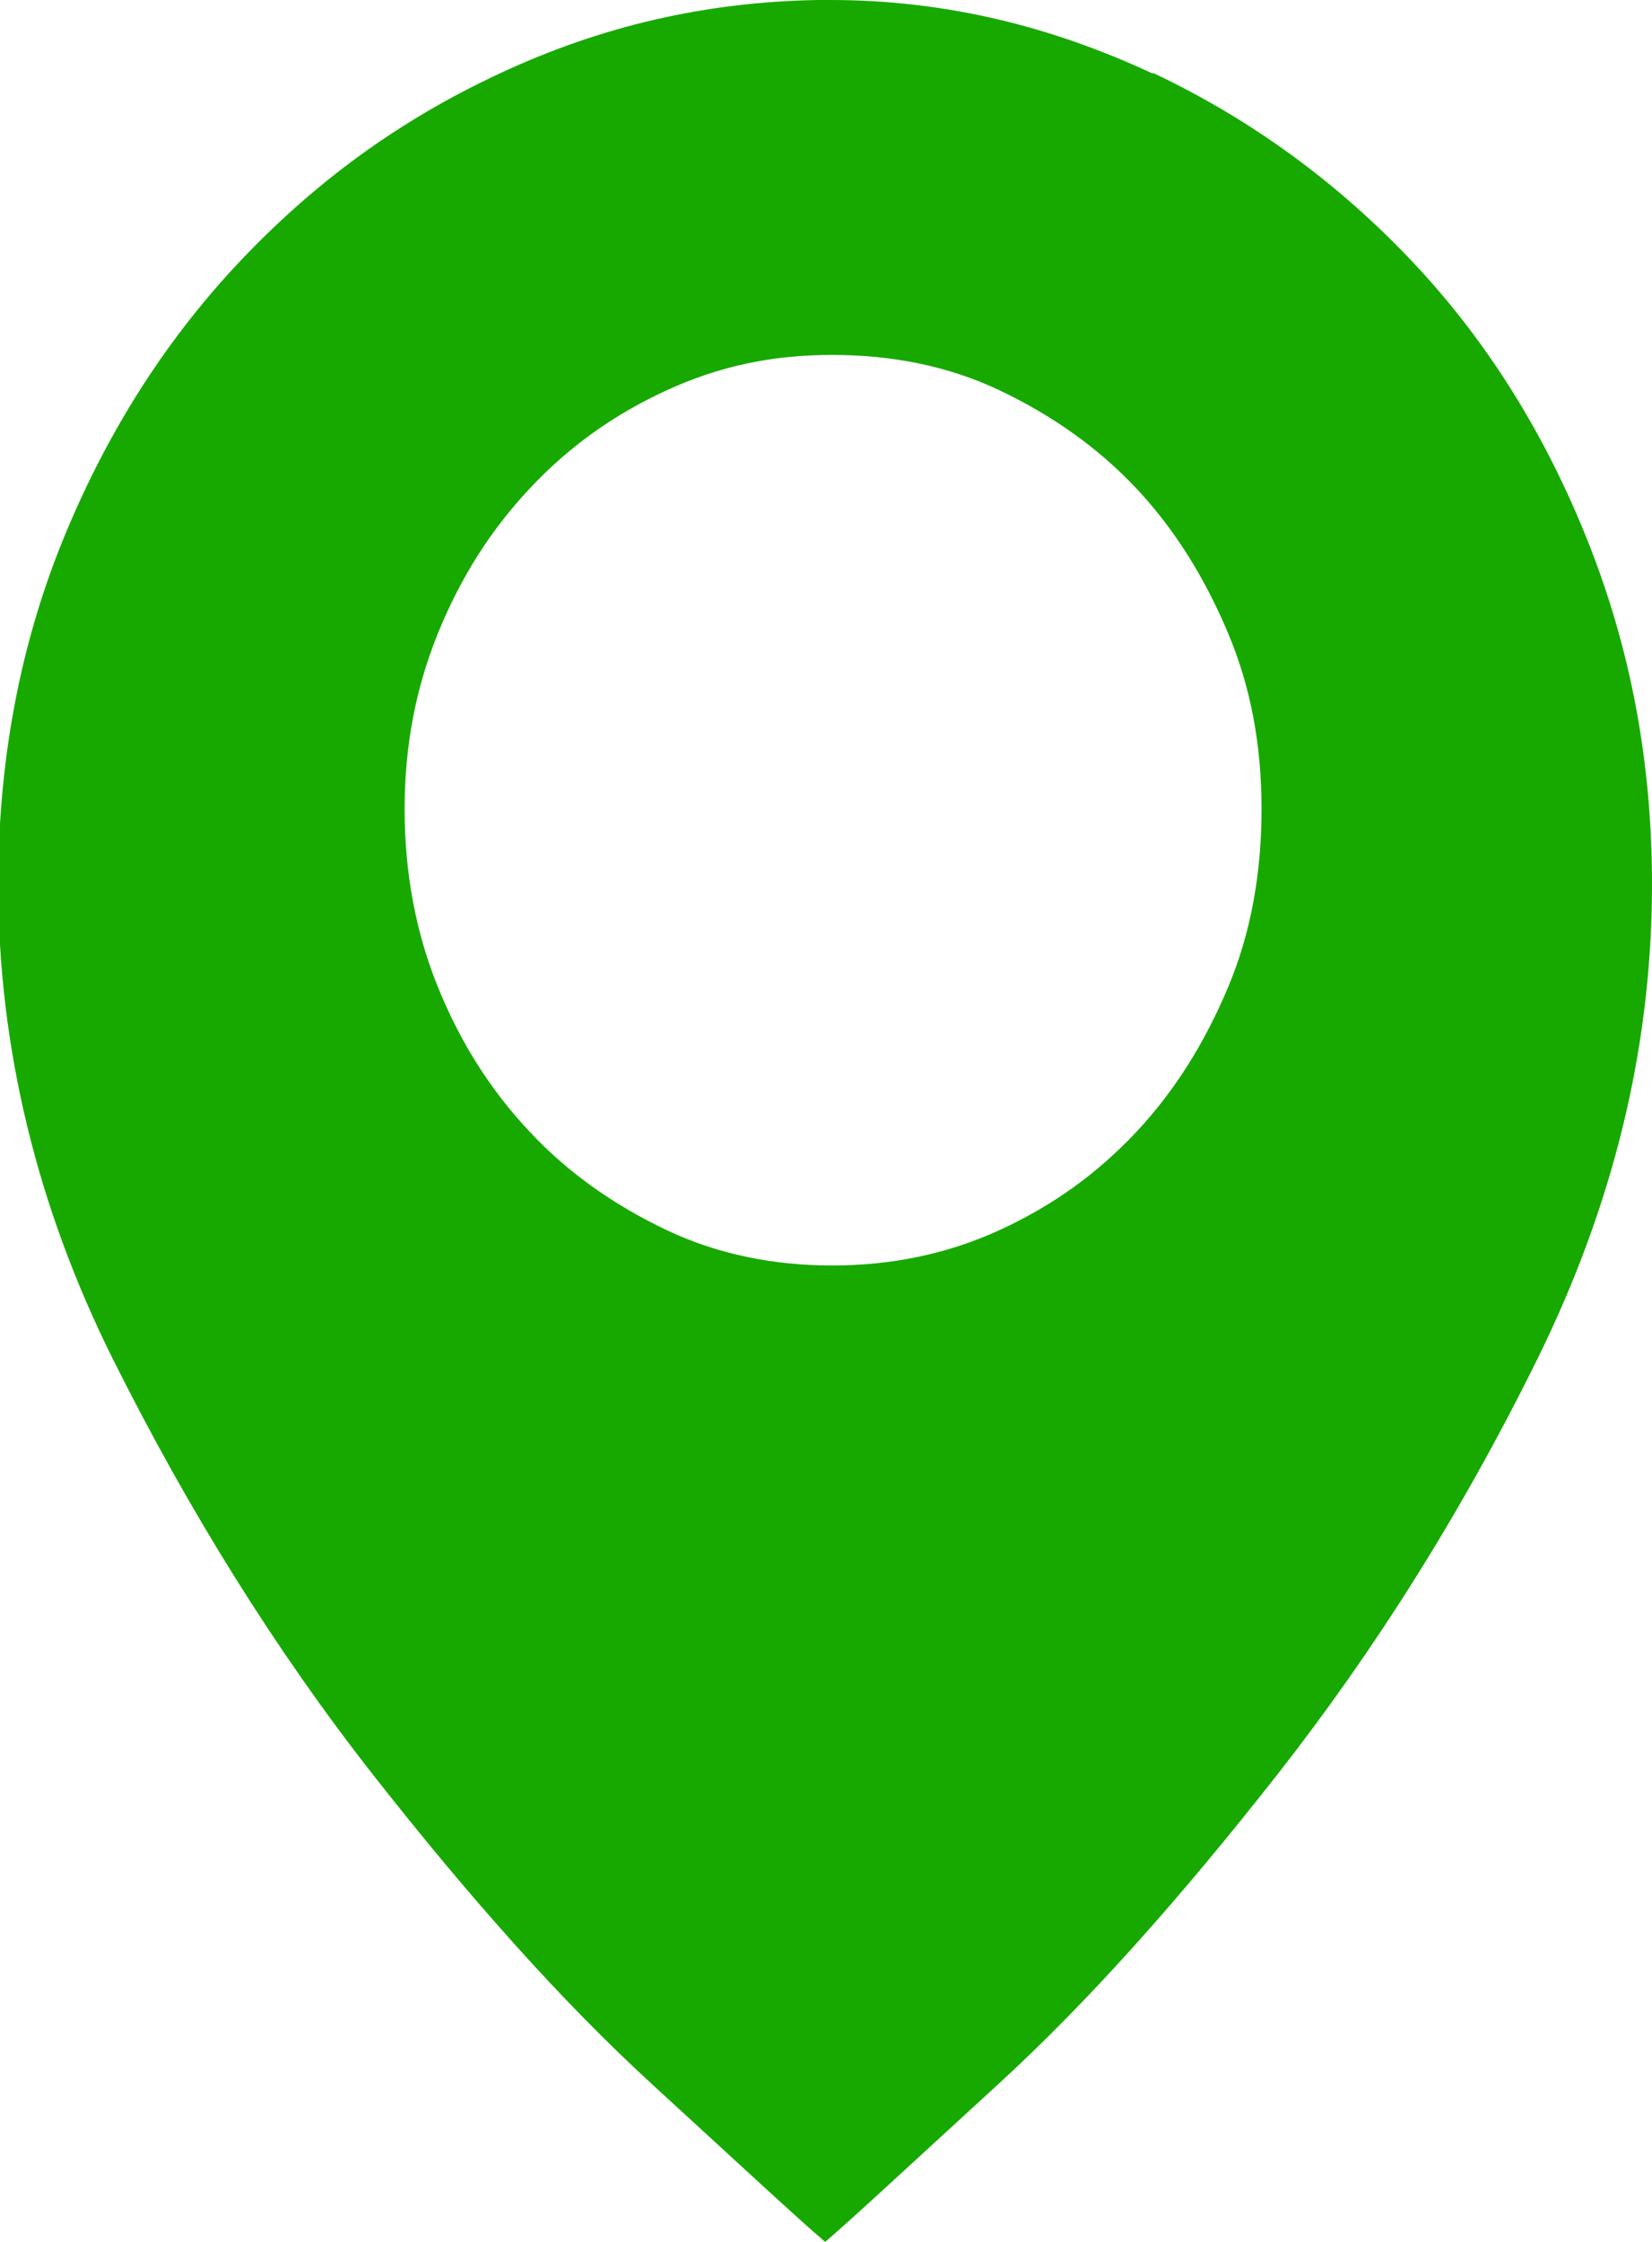 <svg width="14" height="19" viewBox="0 0 14 19" fill="none" xmlns="http://www.w3.org/2000/svg">
<g clip-path="url(#clip0_801_5514)">
<path d="M9.778 0.621C10.616 1.018 11.35 1.559 11.979 2.228C12.608 2.896 13.102 3.692 13.461 4.599C13.82 5.506 14 6.461 14 7.495C14 8.879 13.671 10.216 13.027 11.521C12.383 12.826 11.649 13.987 10.826 15.038C10.002 16.088 9.224 16.963 8.46 17.663C7.696 18.363 7.217 18.809 6.993 19C6.768 18.809 6.289 18.363 5.525 17.663C4.762 16.963 3.983 16.088 3.159 15.038C2.336 13.987 1.602 12.81 0.958 11.521C0.315 10.232 -0.015 8.879 -0.015 7.495C-0.015 6.461 0.165 5.49 0.524 4.599C0.884 3.708 1.378 2.912 2.021 2.228C2.665 1.544 3.384 1.018 4.238 0.621C5.091 0.223 5.974 0.016 6.933 0H7.038C8.011 0 8.909 0.223 9.763 0.621H9.778ZM8.475 10.423C8.924 10.216 9.298 9.946 9.628 9.595C9.957 9.245 10.212 8.832 10.406 8.37C10.601 7.909 10.691 7.399 10.691 6.858C10.691 6.317 10.601 5.824 10.406 5.363C10.212 4.901 9.957 4.487 9.628 4.137C9.298 3.787 8.909 3.517 8.475 3.31C8.041 3.103 7.562 3.008 7.052 3.008C6.543 3.008 6.094 3.103 5.645 3.31C5.196 3.517 4.821 3.787 4.492 4.137C4.163 4.487 3.908 4.885 3.713 5.363C3.519 5.84 3.429 6.333 3.429 6.858C3.429 7.384 3.519 7.893 3.713 8.37C3.908 8.848 4.163 9.245 4.492 9.595C4.821 9.946 5.211 10.216 5.645 10.423C6.079 10.63 6.558 10.725 7.052 10.725C7.547 10.725 8.026 10.63 8.475 10.423Z" fill="#18A900"/>
</g>
<defs>
<clipPath id="clip0_801_5514">
<rect width="14" height="19" fill="white"/>
</clipPath>
</defs>
</svg>
